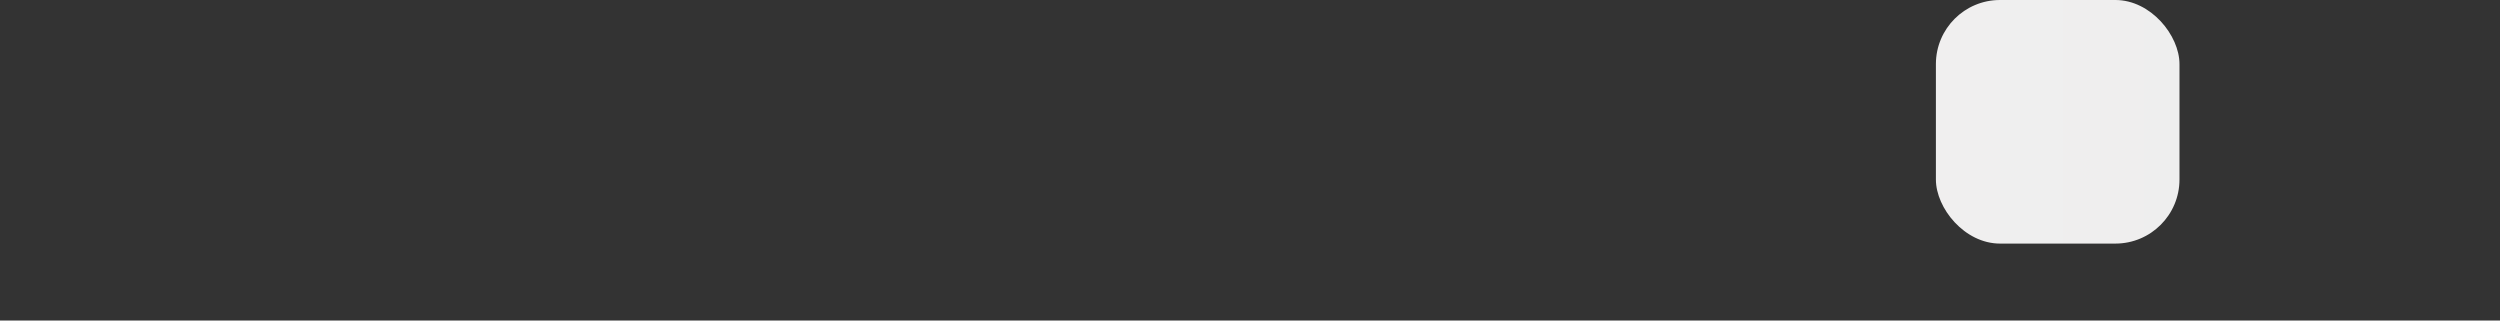 <svg xmlns="http://www.w3.org/2000/svg" role="img" aria-labelledby="loading-aria-bottom" viewBox="0 0 390 50">
  <rect x="0" y="0" width="390" height="50" fill="#333333" stroke="none"/>
  <rect x="0" y="0" width="100%" height="100%" clip-path="url(#clip-path-bottom)" style="fill: url('#fill-bottom')">
  </rect>
  <defs>
    <clipPath id="clip-path-bottom">
      <rect x="47" y="0" rx="10" ry="10" width="38" height="38" />
      <rect x="132" y="0" rx="10" ry="10" width="38" height="38" />
      <rect x="217" y="0" rx="10" ry="10" width="38" height="38" />
      <rect x="302" y="0" rx="10" ry="10" width="38" height="38" />
    </clipPath>
    <linearGradient id="fill-bottom">
      <stop offset="0.6" stop-color="#f3f3f3" stop-opacity="1">
        <animate attributeName="offset" values="-2; -2; 1" keyTimes="0; 0.25; 1" dur="2s" repeatCount="indefinite">
        </animate>
      </stop>
      <stop offset="1.6" stop-color="#ecebeb" stop-opacity="1">
        <animate attributeName="offset" values="-1; -1; 2" keyTimes="0; 0.25; 1" dur="2s" repeatCount="indefinite">
        </animate>
      </stop>
      <stop offset="2.6" stop-color="#f3f3f3" stop-opacity="1">
        <animate attributeName="offset" values="0; 0; 3" keyTimes="0; 0.25; 1" dur="2s" repeatCount="indefinite">
        </animate>
      </stop>
    </linearGradient>
  </defs>
</svg>
